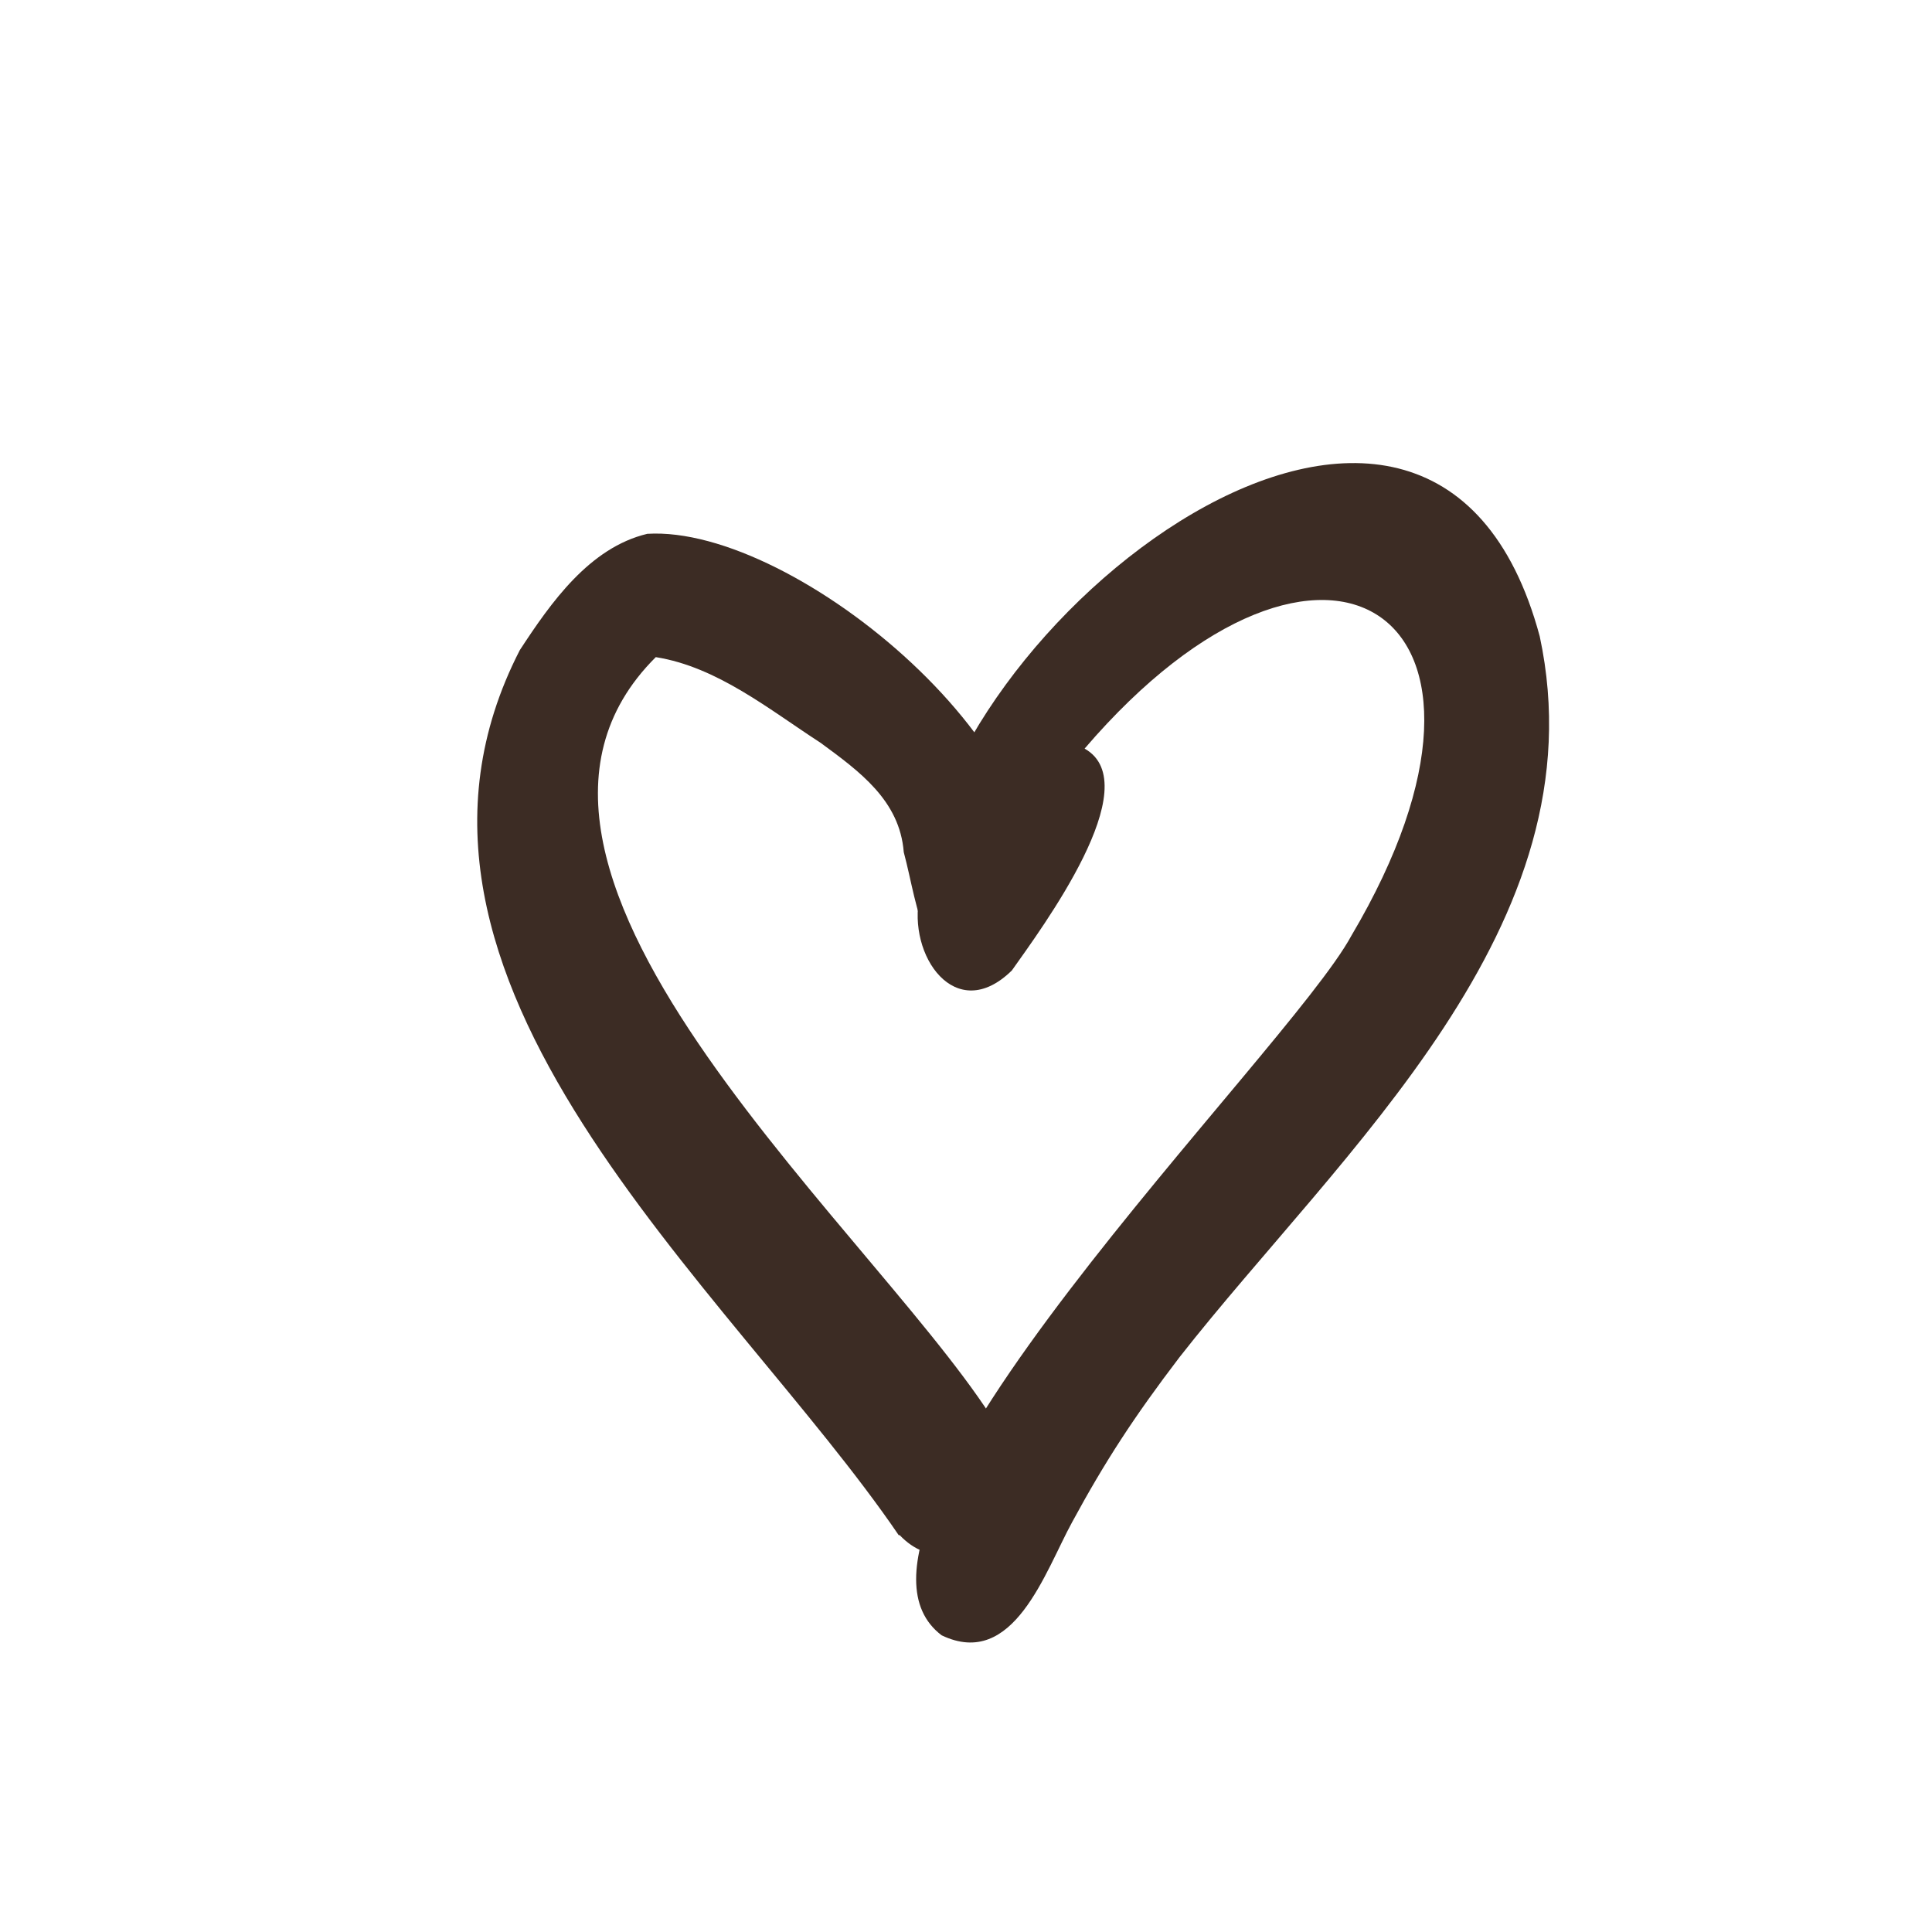 <?xml version="1.0" encoding="UTF-8"?> <svg xmlns="http://www.w3.org/2000/svg" width="23" height="23" viewBox="0 0 23 23" fill="none"><g clip-path="url(#clip0_3432_64)"><path d="M10.699 18.276C8.697 15.335 4.17 11.664 6.188 7.74C6.558 7.174 7.017 6.52 7.706 6.355C9.47 6.247 12.822 9.034 12.264 10.969C12.104 11.519 11.305 11.798 11.048 11.179C10.9 10.854 10.851 10.488 10.759 10.145C10.711 9.527 10.228 9.181 9.769 8.843C9.16 8.449 8.539 7.939 7.807 7.823C5.223 10.394 10.648 14.838 11.934 17.082C12.42 17.816 11.411 19.012 10.71 18.275L10.699 18.276Z" fill="#3C2C24"></path><path d="M11.21 19.468C9.532 18.197 15.324 12.553 16.088 11.139C18.364 7.296 15.76 5.589 12.912 8.912C13.674 9.342 12.395 11.058 12.046 11.553C11.375 12.212 10.797 11.37 10.949 10.665C11.07 7.461 17.034 2.761 18.33 7.575C19.069 11.023 15.968 13.7 14.042 16.157C13.502 16.865 13.154 17.4 12.764 18.12C12.441 18.709 12.068 19.879 11.21 19.468Z" fill="#3C2C24"></path></g><defs><clipPath id="clip0_3432_64"><rect width="12.136" height="14.936" fill="white" transform="translate(8.202 2.352) rotate(20.814)"></rect></clipPath></defs></svg> 